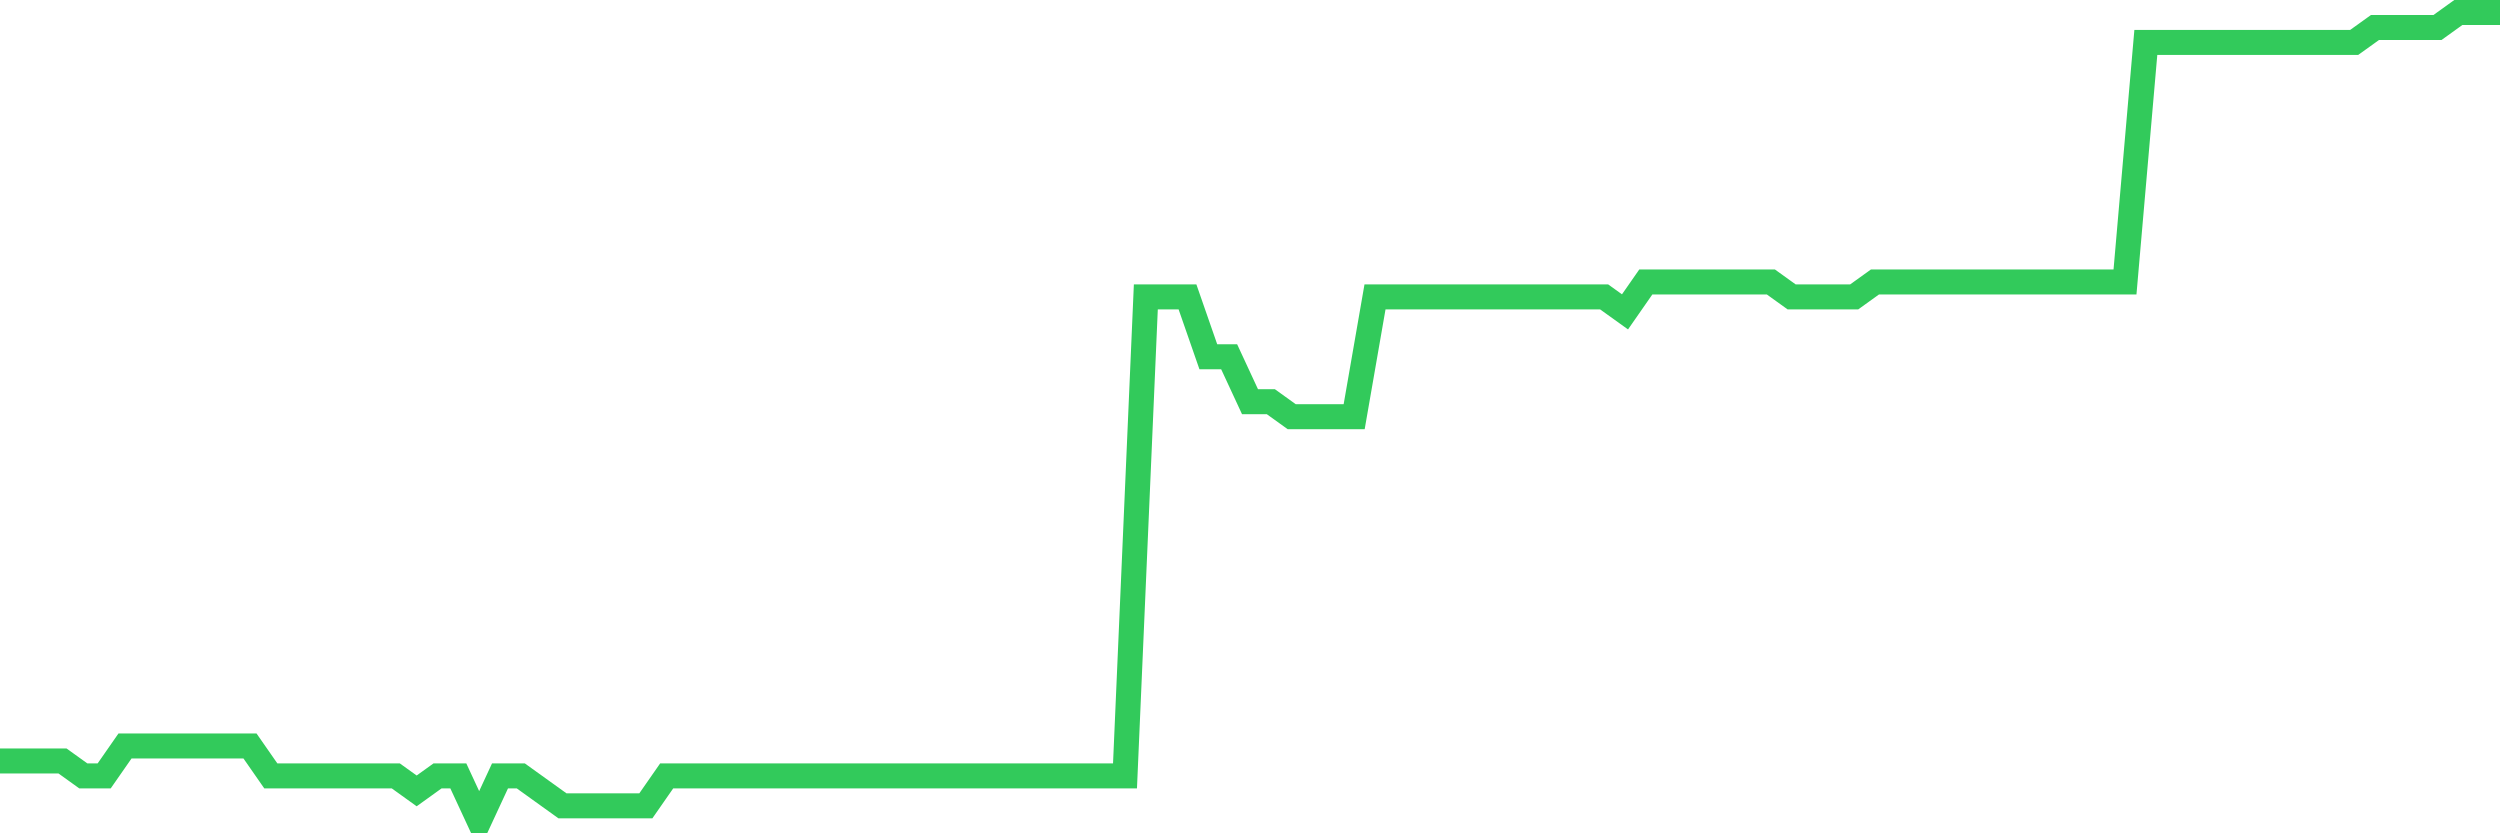 <svg
  xmlns="http://www.w3.org/2000/svg"
  xmlns:xlink="http://www.w3.org/1999/xlink"
  width="120"
  height="40"
  viewBox="0 0 120 40"
  preserveAspectRatio="none"
>
  <polyline
    points="0,36.526 1,36.526 2,36.526 3,36.526 4,37.244 5,37.244 6,35.807 7,35.807 8,35.807 9,35.807 10,35.807 11,35.807 12,35.807 13,37.244 14,37.244 15,37.244 16,37.244 17,37.244 18,37.244 19,37.244 20,37.963 21,37.244 22,37.244 23,39.4 24,37.244 25,37.244 26,37.963 27,38.681 28,38.681 29,38.681 30,38.681 31,38.681 32,37.244 33,37.244 34,37.244 35,37.244 36,37.244 37,37.244 38,37.244 39,37.244 40,37.244 41,37.244 42,37.244 43,37.244 44,37.244 45,37.244 46,37.244 47,37.244 48,37.244 49,37.244 50,37.244 51,37.244 52,37.244 53,37.244 54,37.244 55,14.252 56,14.252 57,14.252 58,17.126 59,17.126 60,19.281 61,19.281 62,20 63,20 64,20 65,20 66,14.252 67,14.252 68,14.252 69,14.252 70,14.252 71,14.252 72,14.252 73,14.252 74,14.252 75,14.252 76,14.252 77,14.252 78,14.97 79,13.533 80,13.533 81,13.533 82,13.533 83,13.533 84,13.533 85,13.533 86,14.252 87,14.252 88,14.252 89,14.252 90,13.533 91,13.533 92,13.533 93,13.533 94,13.533 95,13.533 96,13.533 97,13.533 98,13.533 99,13.533 100,13.533 101,13.533 102,13.533 103,2.037 104,2.037 105,2.037 106,2.037 107,2.037 108,2.037 109,2.037 110,2.037 111,2.037 112,2.037 113,2.037 114,1.319 115,1.319 116,1.319 117,1.319 118,0.6 119,0.6 120,0.6"
    fill="none"
    stroke="#32ca5b"
    stroke-width="1.2"
  >
  </polyline>
</svg>